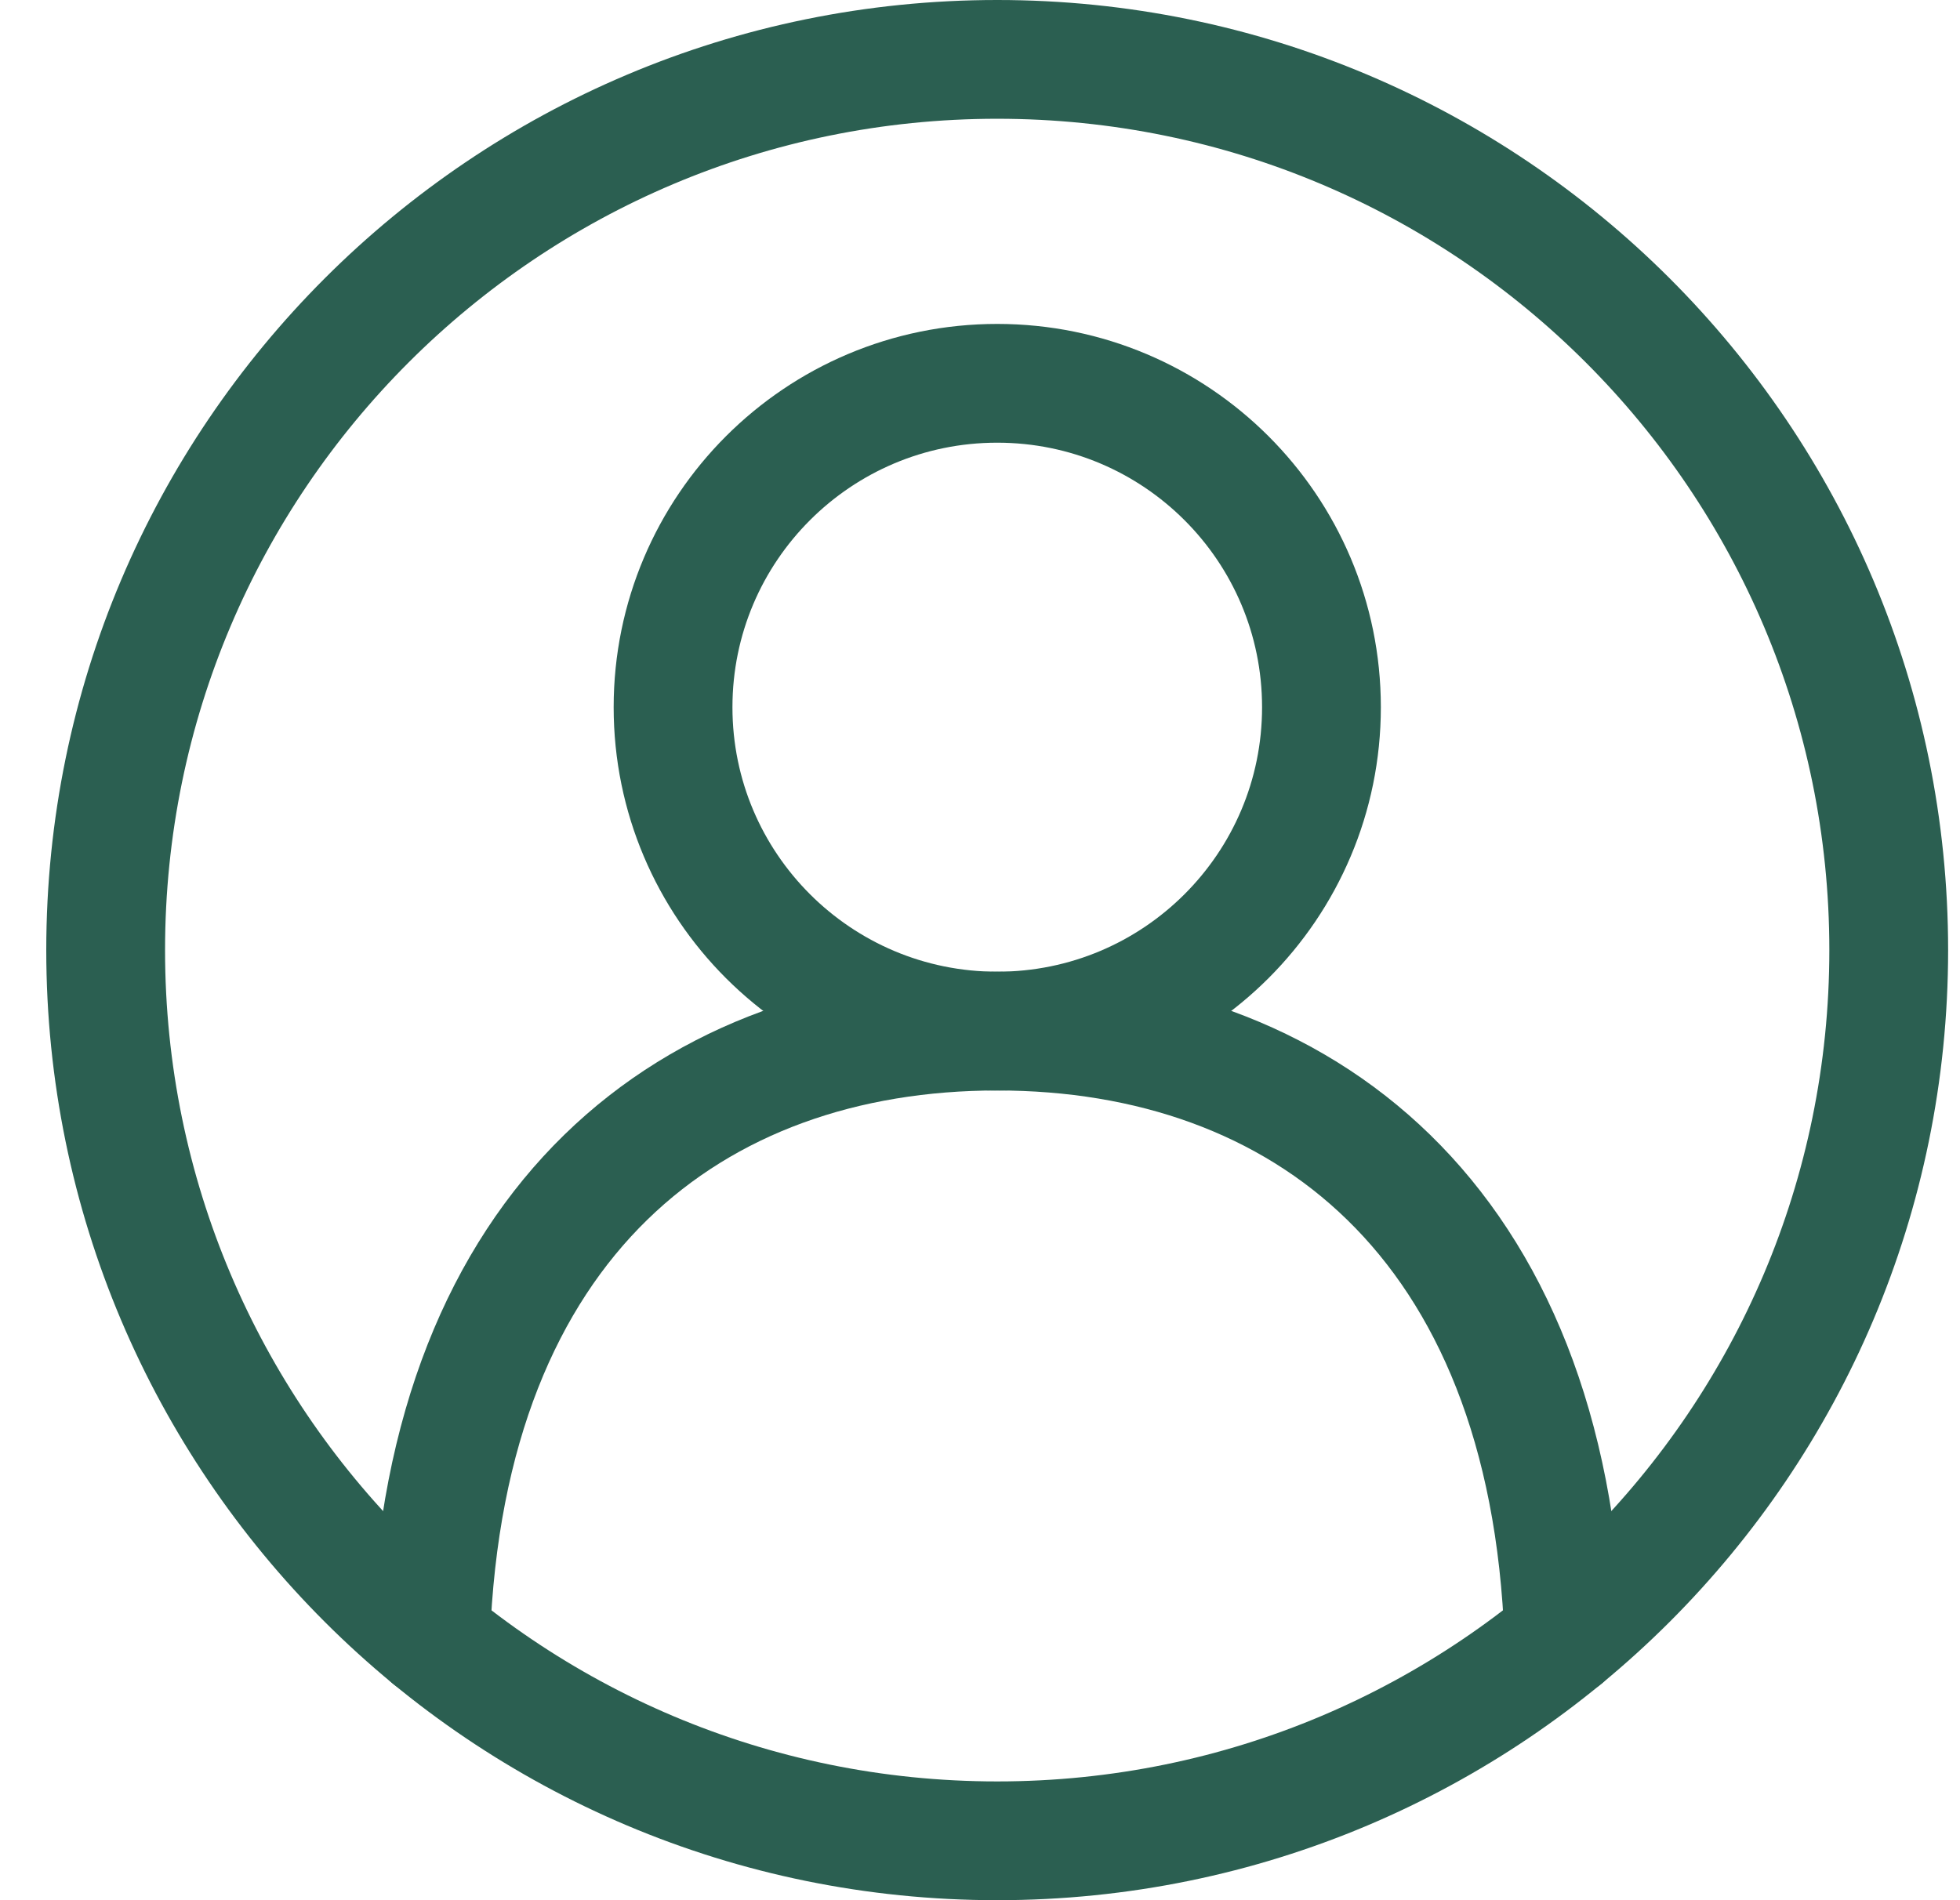 <svg width="33" height="32" viewBox="0 0 33 32" fill="none" xmlns="http://www.w3.org/2000/svg">
<g id="ICN - Acct">
<path id="Vector" d="M16.79 31C25.08 31 31.8 24.284 31.8 16C31.8 7.716 25.08 1 16.79 1C8.5 1 1.779 7.716 1.779 16C1.779 24.284 8.5 31 16.79 31Z" stroke="#2B5F51" stroke-width="2" stroke-linecap="round" stroke-linejoin="round"/>
<path id="Vector_2" d="M16.79 17.364C19.805 17.364 22.249 14.922 22.249 11.91C22.249 8.897 19.805 6.455 16.79 6.455C13.776 6.455 11.332 8.897 11.332 11.91C11.332 14.922 13.776 17.364 16.79 17.364Z" stroke="#2B5F51" stroke-width="2" stroke-linecap="round" stroke-linejoin="round"/>
<path id="Vector_3" d="M26.33 27.582C26.075 20.529 21.905 17.364 16.79 17.364C11.674 17.364 7.505 20.529 7.25 27.582" stroke="#2B5F51" stroke-width="2" stroke-linecap="round" stroke-linejoin="round"/>
</g>
</svg>

